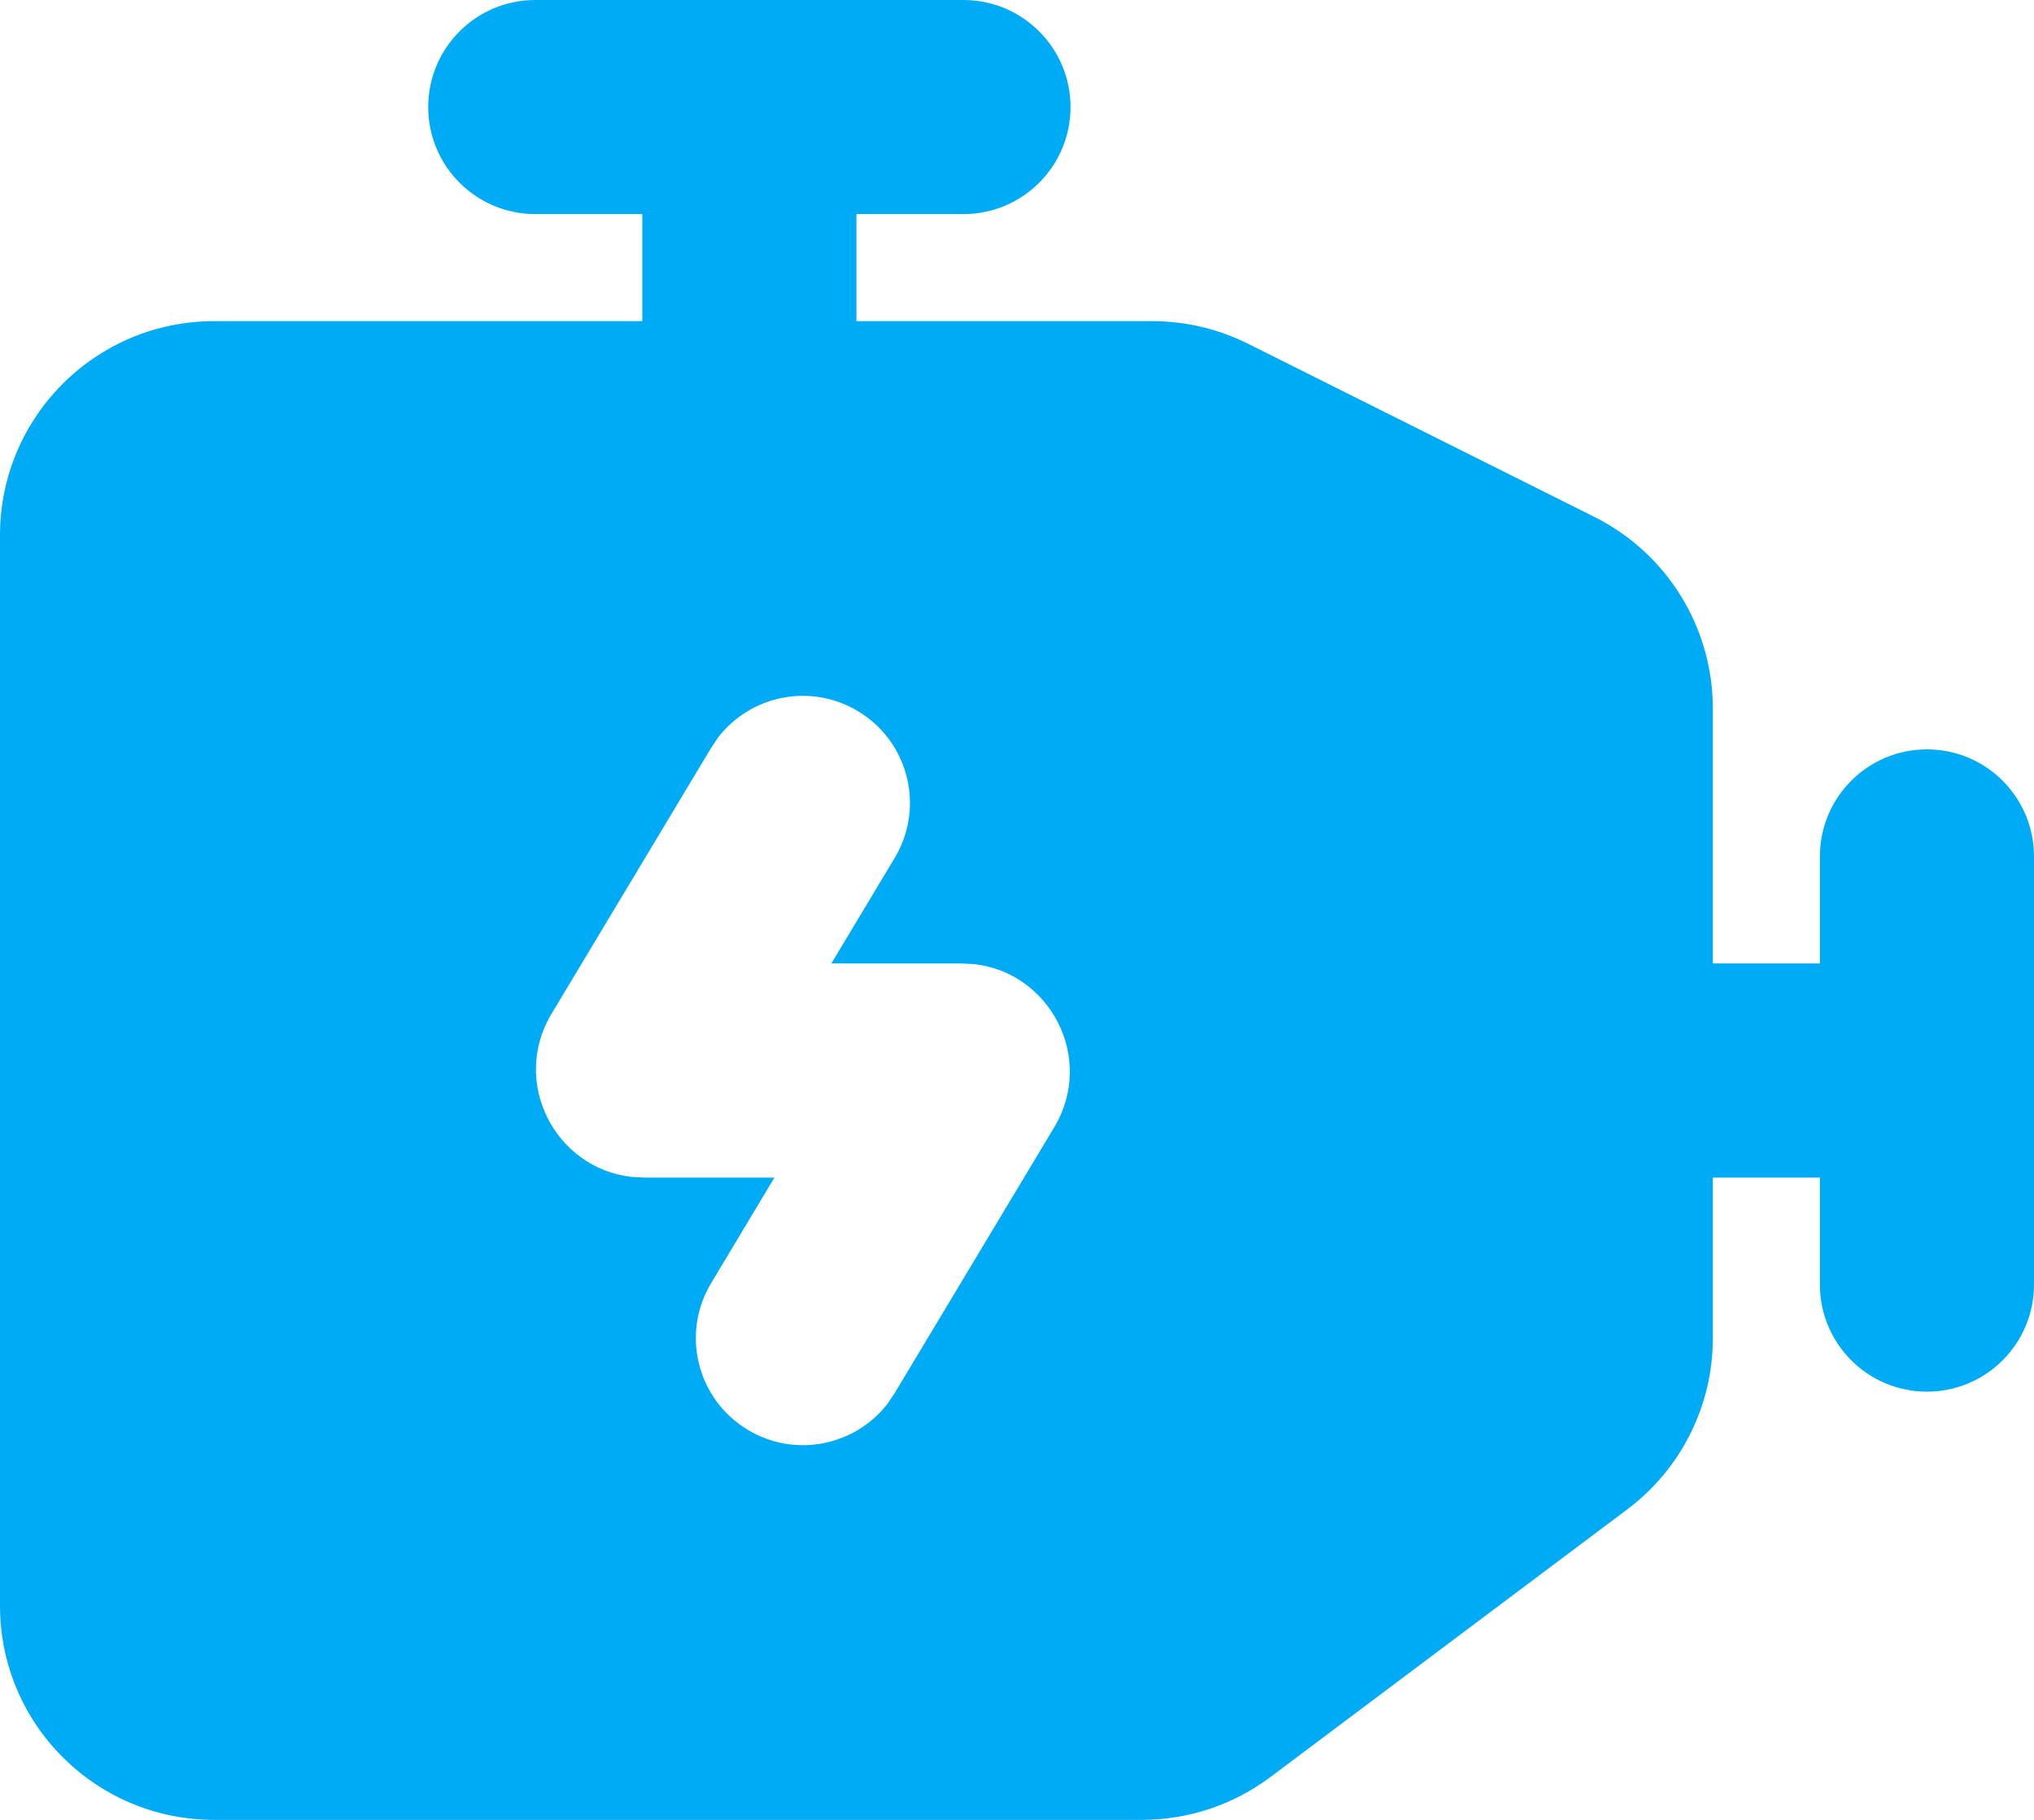 <svg width="19" height="17" viewBox="0 0 19 17" fill="none" xmlns="http://www.w3.org/2000/svg">
<path fill-rule="evenodd" clip-rule="evenodd" d="M9 3.05176e-05C9.552 3.05176e-05 10 0.448 10 1C10 1.552 9.552 2 9 2H8V3H10.764C11.074 3 11.381 3.072 11.658 3.211L14.894 4.829C15.572 5.168 16 5.861 16 6.618V9H17V8C17 7.448 17.448 7 18 7C18.552 7 19 7.448 19 8V12C19 12.552 18.552 13 18 13C17.448 13 17 12.552 17 12V11H16V12.5C16 13.13 15.704 13.722 15.2 14.1L11.867 16.6C11.521 16.86 11.099 17 10.667 17H2C0.895 17 0 16.105 0 15V5C0 3.895 0.895 3 2 3H6V2H5C4.448 2 4 1.552 4 1C4 0.448 4.448 3.05176e-05 5 3.05176e-05H9ZM8.014 6.643C7.575 6.379 7.014 6.492 6.708 6.889L6.643 6.986L5.152 9.47C4.768 10.11 5.186 10.915 5.902 10.994L6.018 11H7.234L6.643 11.986C6.358 12.459 6.512 13.073 6.986 13.357C7.425 13.621 7.986 13.508 8.292 13.111L8.357 13.014L9.848 10.53C10.232 9.89 9.814 9.085 9.098 9.006L8.982 9H7.766L8.357 8.015C8.642 7.541 8.488 6.927 8.014 6.643Z" fill="#00ABF6"/>
</svg>
